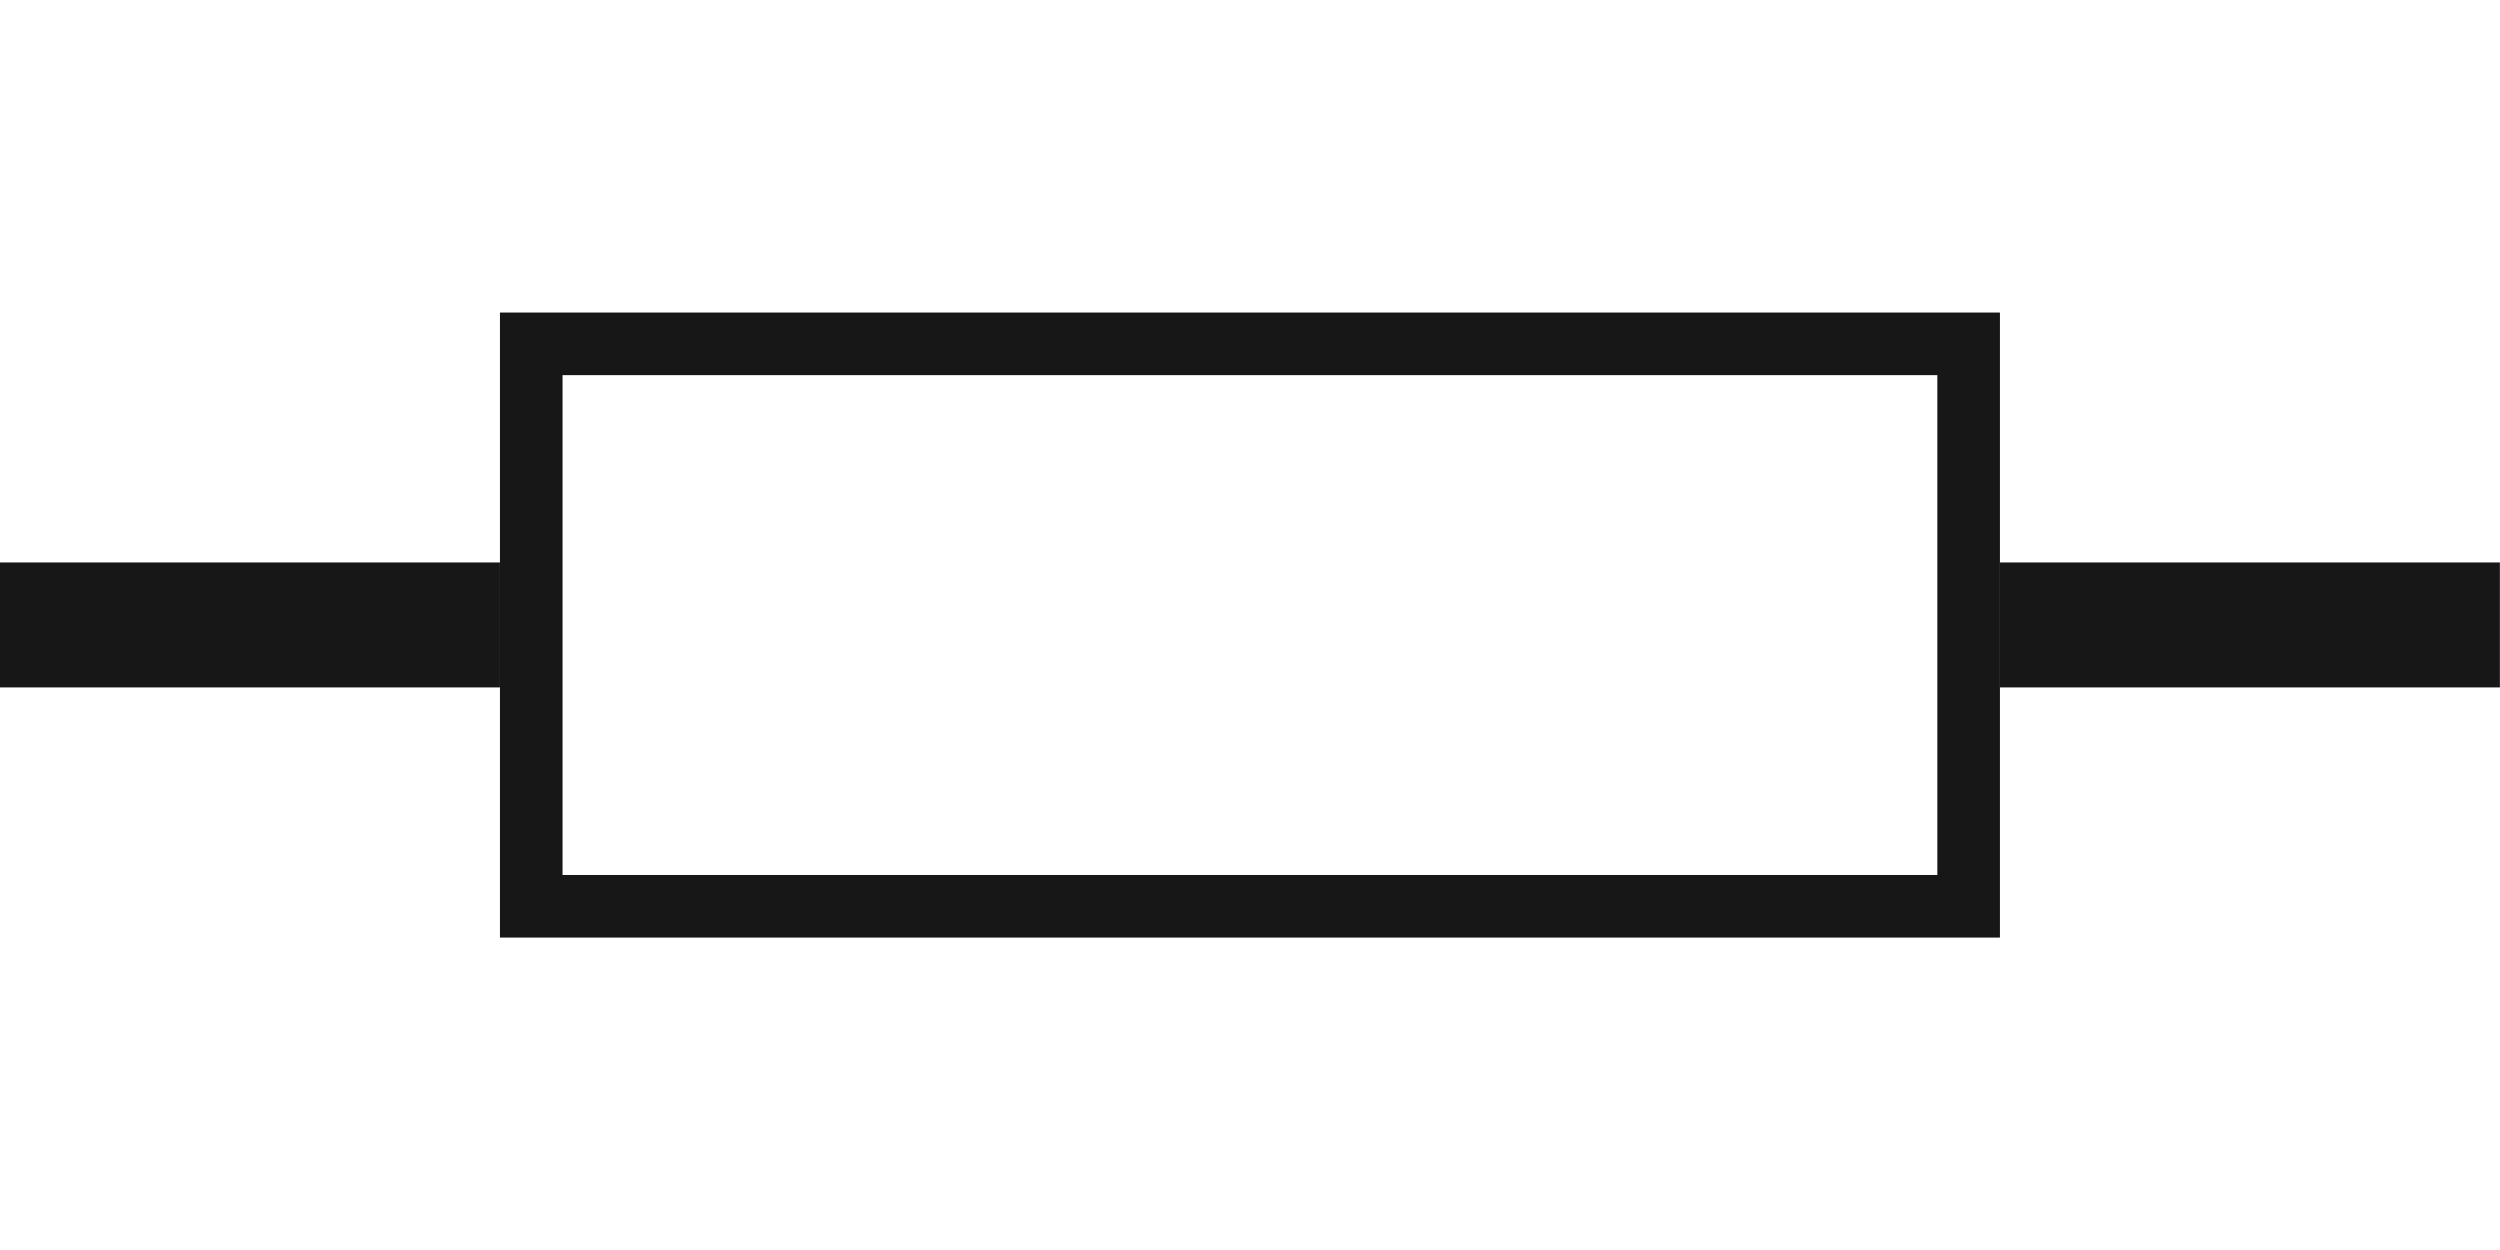 <?xml version="1.0" encoding="UTF-8" standalone="no"?>
<!-- Created with Inkscape (http://www.inkscape.org/) -->

<svg
   width="80"
   height="40"
   viewBox="0 0 21.167 10.583"
   version="1.1"
   id="svg1"
   inkscape:version="1.3.2 (091e20e, 2023-11-25, custom)"
   sodipodi:docname="door.svg"
   inkscape:export-filename="wall.png"
   inkscape:export-xdpi="96"
   inkscape:export-ydpi="96"
   xmlns:inkscape="http://www.inkscape.org/namespaces/inkscape"
   xmlns:sodipodi="http://sodipodi.sourceforge.net/DTD/sodipodi-0.dtd"
   xmlns="http://www.w3.org/2000/svg"
   xmlns:svg="http://www.w3.org/2000/svg">
  <sodipodi:namedview
     id="namedview1"
     pagecolor="#ffffff"
     bordercolor="#000000"
     borderopacity="0.25"
     inkscape:showpageshadow="2"
     inkscape:pageopacity="0.0"
     inkscape:pagecheckerboard="0"
     inkscape:deskcolor="#d1d1d1"
     inkscape:document-units="px"
     showgrid="true"
     inkscape:zoom="11.313709"
     inkscape:cx="39.509591"
     inkscape:cy="24.085825"
     inkscape:window-width="1920"
     inkscape:window-height="1001"
     inkscape:window-x="-7"
     inkscape:window-y="-7"
     inkscape:window-maximized="1"
     inkscape:current-layer="layer1">
    <inkscape:grid
       id="grid1"
       units="px"
       originx="0"
       originy="0"
       spacingx="0.265"
       spacingy="0.265"
       empcolor="#0099e5"
       empopacity="0.302"
       color="#0099e5"
       opacity="0.149"
       empspacing="3"
       dotted="false"
       gridanglex="30"
       gridanglez="30"
       visible="true" />
  </sodipodi:namedview>
  <defs
     id="defs1" />
  <g
     inkscape:label="Layer 1"
     inkscape:groupmode="layer"
     id="layer1">
    <rect
       style="opacity:0.91;fill:#000000;stroke-width:0.111;stroke-linecap:round;stroke-miterlimit:1;stroke-dasharray:none"
       id="rect1"
       width="4.233"
       height="1.058"
       x="0"
       y="4.762"
       inkscape:label="rect1" />
    <rect
       style="opacity:0.91;fill:#000000;stroke-width:0.111;stroke-linecap:round;stroke-miterlimit:1;stroke-dasharray:none"
       id="rect1-7"
       width="4.233"
       height="1.058"
       x="16.933"
       y="4.762"
       inkscape:label="rect1" />
    <rect
       style="opacity:0.91;fill:none;fill-opacity:1;stroke:#000000;stroke-width:0.53;stroke-linecap:square;stroke-linejoin:miter;stroke-miterlimit:2;stroke-dasharray:none;paint-order:markers fill stroke"
       id="rect2"
       width="12.17"
       height="4.762"
       x="4.498"
       y="2.911" />
  </g>
</svg>
